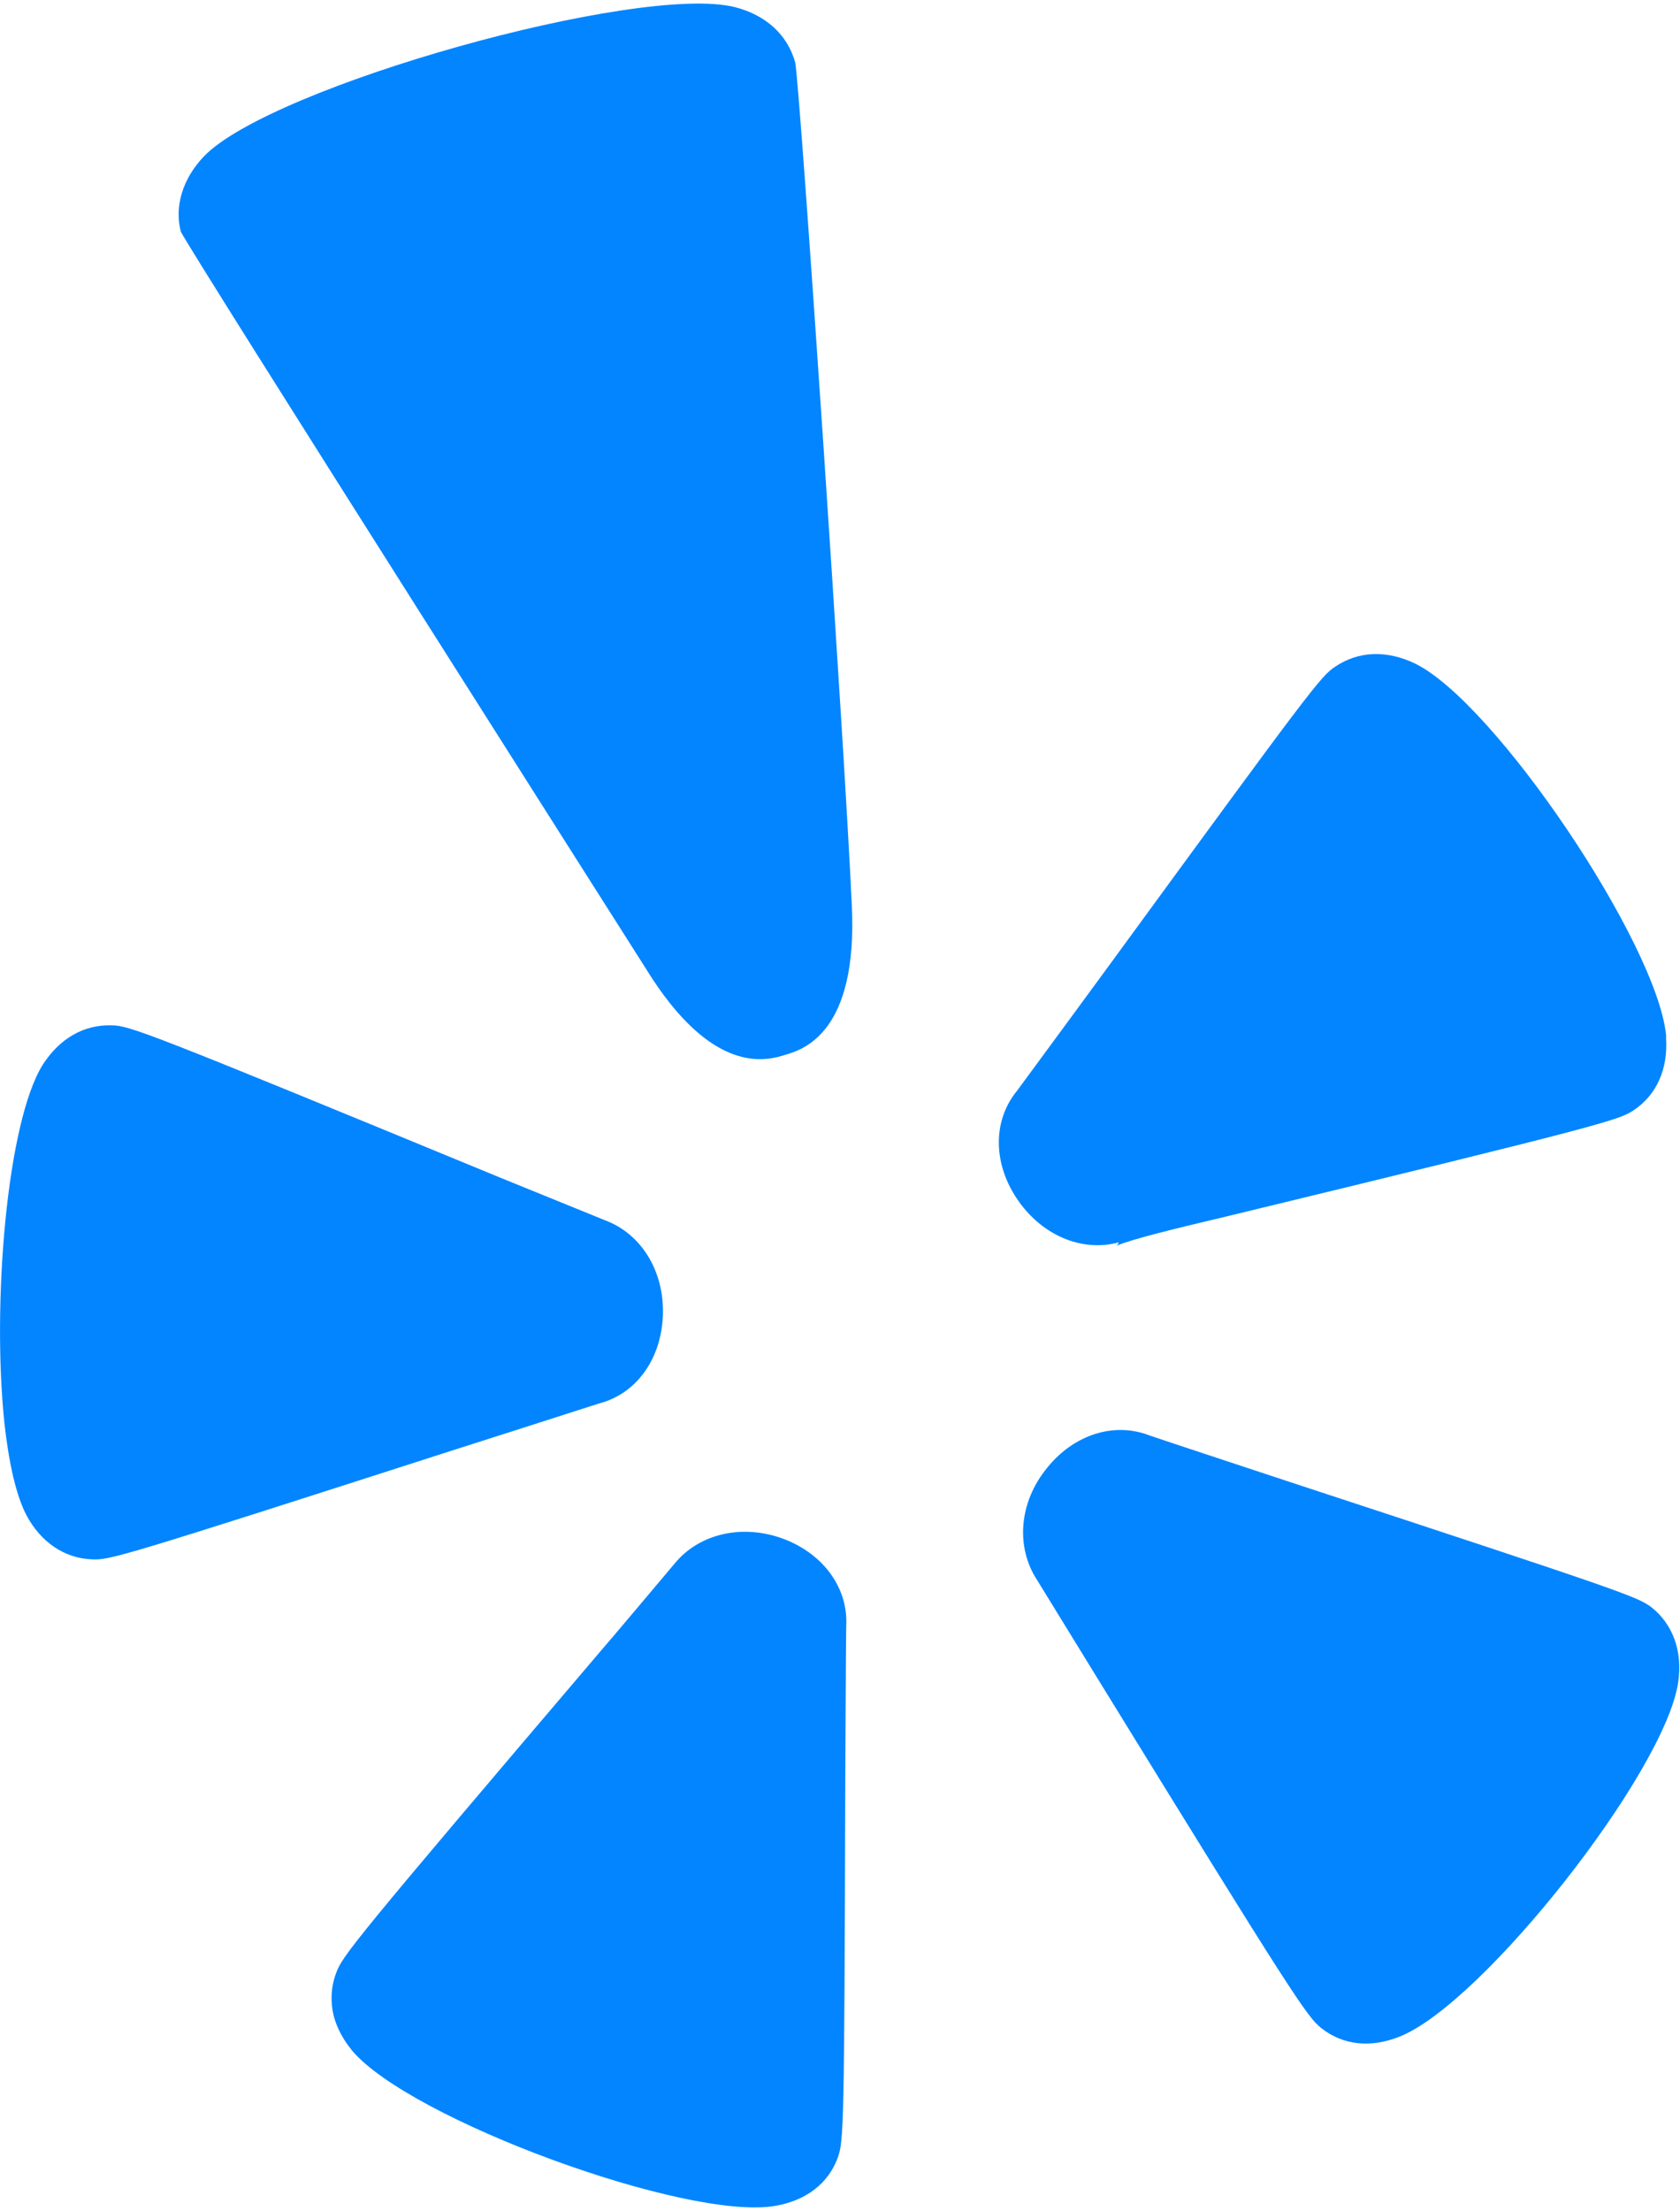 <svg width="38" height="50" viewBox="0 0 38 50" fill="none" xmlns="http://www.w3.org/2000/svg">
<g clip-path="url(#clip0_34_439)">
<path d="M0.967 24.074C0.156 25.373 -0.184 29.459 0.099 32.168C0.197 33.062 0.361 33.807 0.595 34.254C0.918 34.869 1.463 35.238 2.082 35.258C2.48 35.279 2.73 35.209 10.209 32.803C10.209 32.803 13.533 31.742 13.549 31.734C14.377 31.521 14.939 30.758 14.992 29.787C15.045 28.787 14.533 27.906 13.681 27.59C13.681 27.59 11.336 26.635 11.332 26.635C3.291 23.32 2.931 23.189 2.525 23.184C1.902 23.164 1.353 23.476 0.967 24.074ZM18.951 48.783C19.082 48.406 19.099 48.148 19.119 40.287C19.119 40.287 19.136 36.816 19.14 36.779C19.193 35.926 18.644 35.152 17.742 34.803C16.812 34.447 15.812 34.668 15.25 35.365C15.25 35.365 13.611 37.312 13.603 37.312C7.972 43.926 7.734 44.234 7.599 44.623C7.513 44.852 7.484 45.098 7.508 45.344C7.541 45.697 7.701 46.041 7.963 46.365C9.271 47.918 15.533 50.221 17.533 49.877C18.234 49.758 18.738 49.369 18.951 48.783ZM31.66 46.049C33.549 45.295 37.668 40.057 37.959 38.037C38.062 37.336 37.84 36.73 37.357 36.344C37.041 36.107 36.799 36.012 29.32 33.557C29.32 33.557 26.041 32.475 25.996 32.455C25.201 32.148 24.295 32.434 23.689 33.184C23.053 33.955 22.959 34.975 23.468 35.742L24.787 37.889C29.226 45.098 29.566 45.607 29.886 45.857C30.377 46.246 31.004 46.312 31.66 46.049ZM27.795 27.492C36.291 25.434 36.623 25.324 36.955 25.102C37.472 24.754 37.73 24.176 37.685 23.471C37.685 23.451 37.689 23.426 37.685 23.402C37.468 21.311 33.812 15.885 32.008 15.004C31.369 14.697 30.73 14.717 30.201 15.074C29.873 15.287 29.631 15.611 25.082 21.836C25.082 21.836 23.029 24.635 23.004 24.664C22.463 25.324 22.455 26.267 22.984 27.078C23.533 27.918 24.459 28.324 25.308 28.09C25.308 28.09 25.275 28.152 25.267 28.16C25.685 28 26.431 27.816 27.795 27.492ZM19.267 20.476C19.119 17.107 18.107 2.111 17.988 1.418C17.816 0.787 17.324 0.34 16.619 0.16C14.447 -0.377 6.156 1.947 4.619 3.529C4.123 4.045 3.943 4.676 4.09 5.238C4.332 5.734 14.607 21.898 14.607 21.898C16.123 24.361 17.365 23.976 17.771 23.848C18.172 23.73 19.406 23.344 19.267 20.476Z" fill="#0285FF"/>
</g>
<defs>
<clipPath id="clip0_34_439">
<rect width="37.98" height="50" fill="white"/>
</clipPath>
</defs>
</svg>
